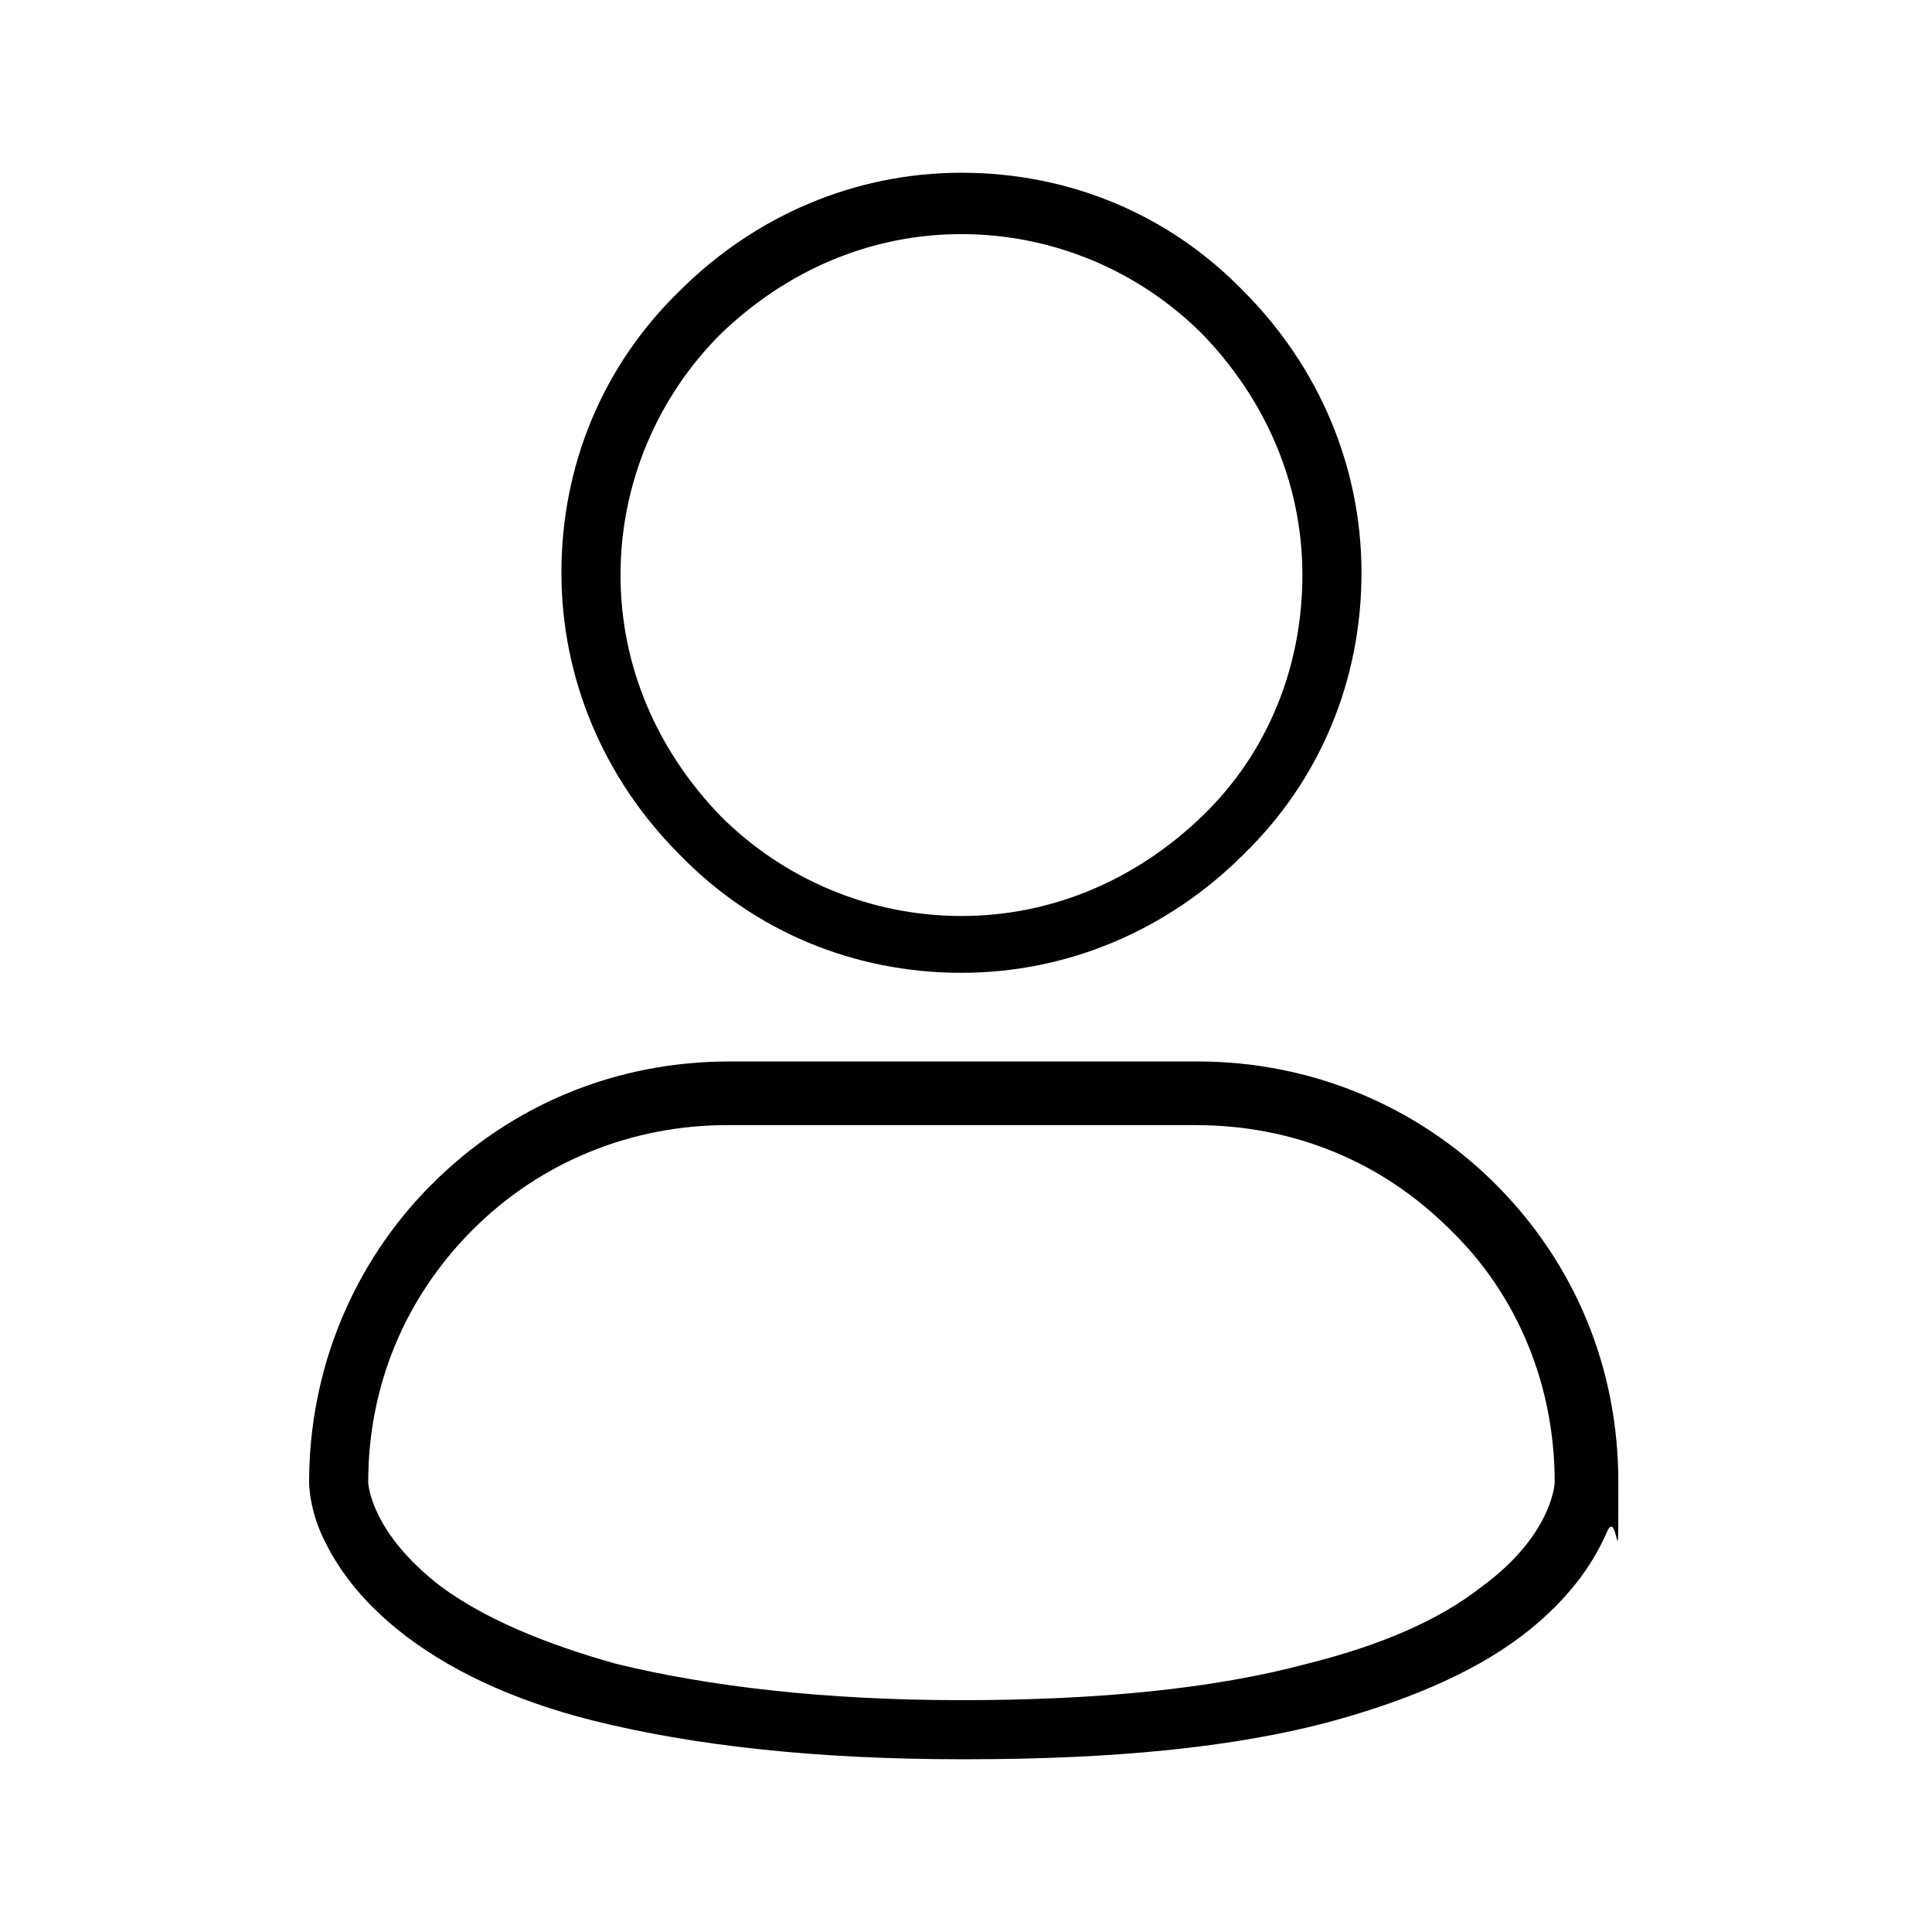 <?xml version="1.0" encoding="UTF-8"?>
<svg id="Calque_1" xmlns="http://www.w3.org/2000/svg" version="1.1" xmlns:i="http://ns.adobe.com/AdobeIllustrator/10.0/" viewBox="0 0 85 85">
  <!-- Generator: Adobe Illustrator 29.3.0, SVG Export Plug-In . SVG Version: 2.1.0 Build 146)  -->
  <defs>
    <style>
      .st0 {
        display: none;
        fill: #8e2f89;
      }

      .st1 {
        fill: #010101;
      }
    </style>
  </defs>
  <rect class="st0" x="-3" y="7.6" width="91.1" height="69.8"/>
  <g>
    <path class="st1" d="M42.3,42.8c-4.7,0-9.1-1.8-12.4-5.2-3.3-3.3-5.2-7.7-5.2-12.4s1.8-9.1,5.2-12.4c3.3-3.3,7.7-5.2,12.4-5.2s9.1,1.8,12.4,5.2c3.3,3.3,5.2,7.7,5.2,12.4s-1.8,9.1-5.2,12.4c-3.3,3.3-7.7,5.2-12.4,5.2ZM42.3,10.3c-4,0-7.7,1.6-10.6,4.4-2.8,2.8-4.4,6.6-4.4,10.6s1.6,7.7,4.4,10.6c2.8,2.8,6.6,4.4,10.6,4.4s7.7-1.6,10.6-4.4,4.4-6.6,4.4-10.6-1.6-7.7-4.4-10.6c-2.8-2.8-6.6-4.4-10.6-4.4Z"/>
    <path class="st1" d="M42.3,77.4c-6.4,0-11.8-.6-16.2-1.7-3.6-.9-6.5-2.3-8.6-4-1.6-1.3-2.7-2.7-3.4-4.3-.5-1.2-.5-2.1-.5-2.2,0-4.9,1.9-9.6,5.4-13.1,3.5-3.5,8.1-5.4,13.1-5.4h20.6c4.9,0,9.6,1.9,13.1,5.4,3.5,3.5,5.4,8.1,5.4,13.1s0,1-.5,2.2c-.7,1.6-1.8,3-3.4,4.3-2.1,1.7-5,3-8.6,4-4.4,1.2-9.8,1.7-16.2,1.7ZM16.2,65.2c0,.2.2,2.3,3.2,4.6,1.9,1.4,4.5,2.5,7.7,3.4,4.1,1,9.2,1.6,15.2,1.6s11.1-.5,15.2-1.6c3.2-.8,5.8-1.9,7.7-3.4,3-2.2,3.2-4.4,3.2-4.6h0s0,0,0,0c0,0,0,0,0,0h0s0,0,0,0c0-4.2-1.6-8.2-4.6-11.1-3-3-6.9-4.6-11.2-4.6h-20.6c-4.2,0-8.2,1.6-11.2,4.6-3,3-4.6,6.9-4.6,11.1ZM16.2,65.2h0s0,0,0,0ZM68.4,65.2h0Z"/>
  </g>
</svg>